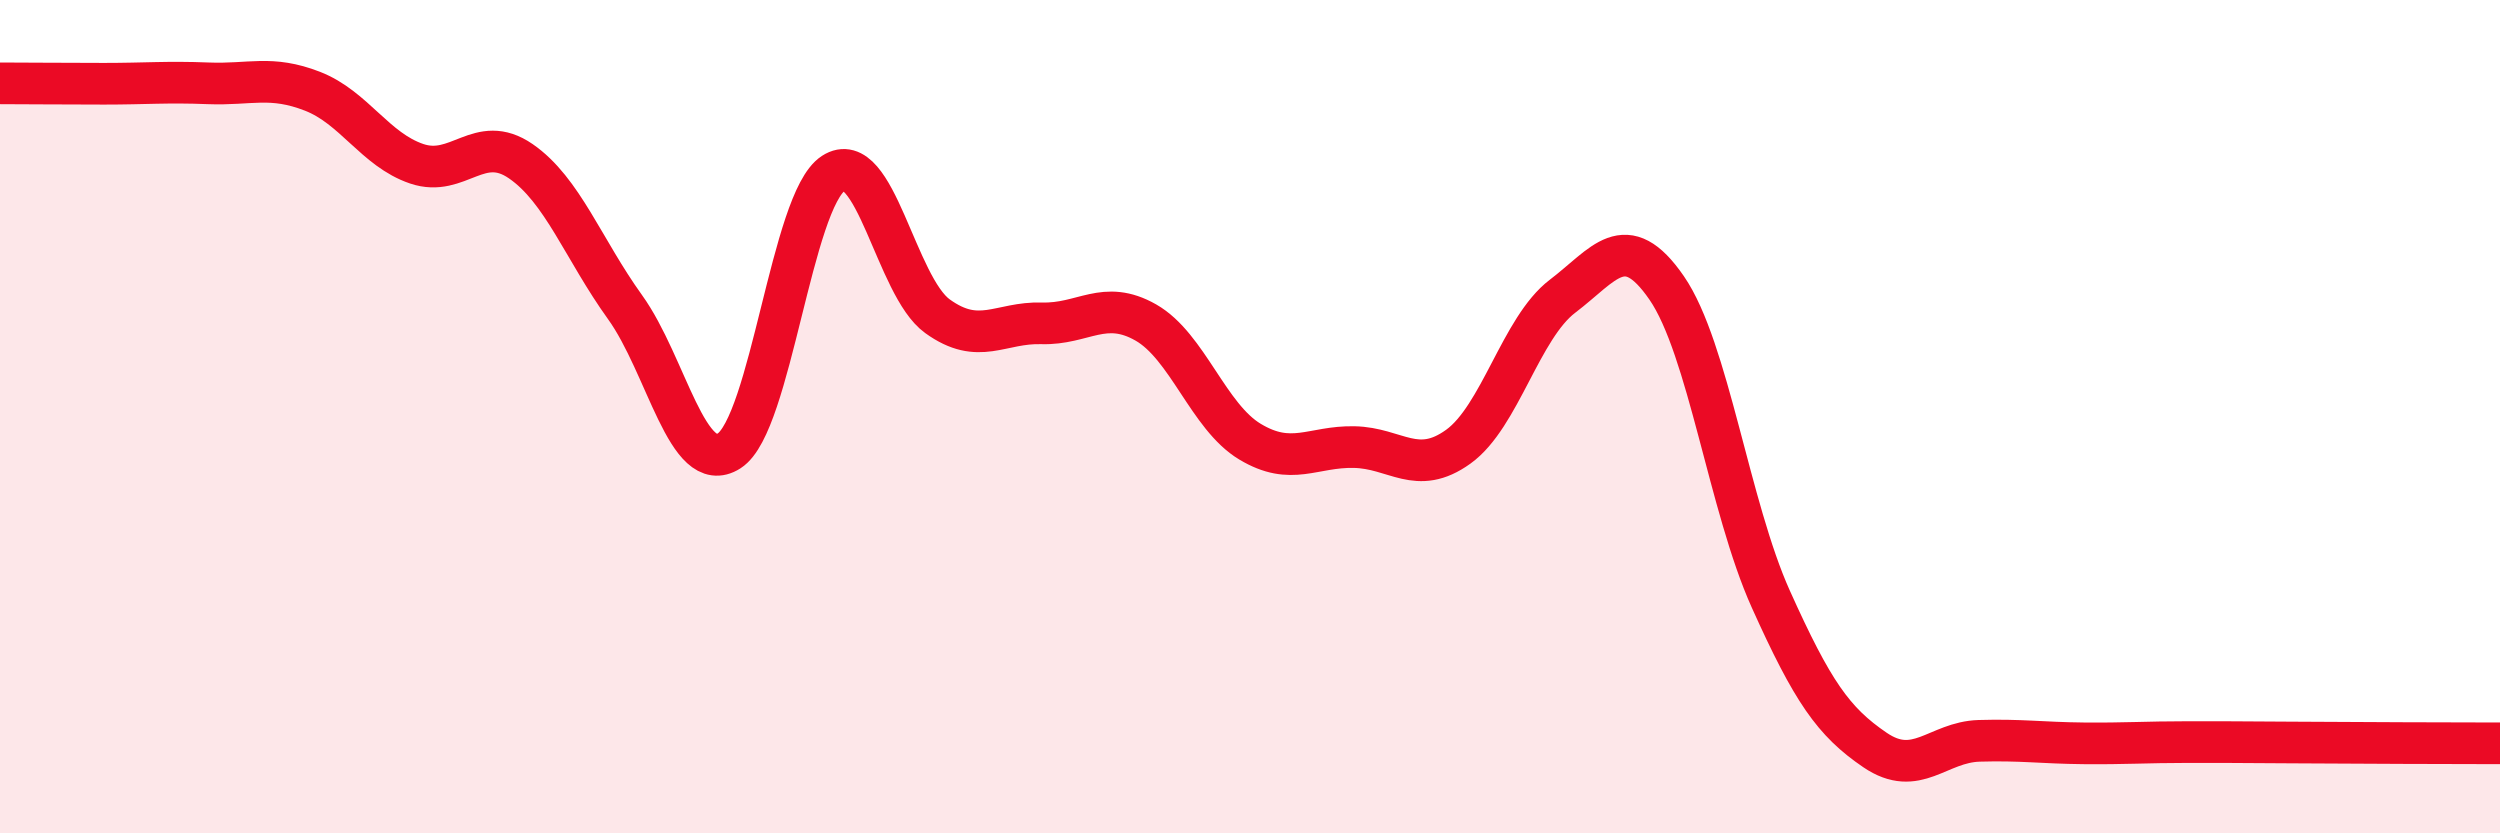 
    <svg width="60" height="20" viewBox="0 0 60 20" xmlns="http://www.w3.org/2000/svg">
      <path
        d="M 0,2 C 0.5,2 1.5,2.01 2.5,2.01 C 3.5,2.01 4,1.96 5,2 C 6,2.04 6.5,1.8 7.5,2.19 C 8.5,2.58 9,3.59 10,3.93 C 11,4.27 11.5,3.18 12.5,3.87 C 13.5,4.56 14,5.98 15,7.37 C 16,8.76 16.5,11.46 17.5,10.82 C 18.5,10.18 19,4.81 20,4.16 C 21,3.51 21.5,6.87 22.5,7.59 C 23.5,8.31 24,7.73 25,7.76 C 26,7.79 26.5,7.17 27.5,7.74 C 28.5,8.31 29,10 30,10.6 C 31,11.2 31.5,10.71 32.5,10.73 C 33.5,10.75 34,11.44 35,10.72 C 36,10 36.5,7.87 37.5,7.11 C 38.5,6.35 39,5.46 40,6.91 C 41,8.36 41.5,12.16 42.5,14.38 C 43.5,16.6 44,17.32 45,18 C 46,18.68 46.5,17.81 47.5,17.78 C 48.5,17.75 49,17.83 50,17.84 C 51,17.85 51.5,17.81 52.5,17.81 C 53.5,17.81 53.5,17.81 55,17.82 C 56.5,17.83 59,17.84 60,17.84L60 20L0 20Z"
        fill="#EB0A25"
        opacity="0.1"
        stroke-linecap="round"
        stroke-linejoin="round"
      />
      <path
        d="M 0,2 C 0.5,2 1.5,2.01 2.5,2.01 C 3.5,2.01 4,1.96 5,2 C 6,2.04 6.5,1.8 7.5,2.19 C 8.5,2.58 9,3.59 10,3.93 C 11,4.27 11.5,3.18 12.5,3.87 C 13.5,4.56 14,5.98 15,7.37 C 16,8.76 16.5,11.46 17.5,10.82 C 18.5,10.18 19,4.81 20,4.16 C 21,3.51 21.5,6.87 22.5,7.59 C 23.5,8.31 24,7.73 25,7.76 C 26,7.79 26.5,7.17 27.5,7.74 C 28.5,8.31 29,10 30,10.6 C 31,11.2 31.5,10.71 32.5,10.73 C 33.5,10.75 34,11.44 35,10.72 C 36,10 36.5,7.87 37.5,7.11 C 38.5,6.35 39,5.46 40,6.91 C 41,8.36 41.5,12.16 42.5,14.38 C 43.5,16.6 44,17.32 45,18 C 46,18.68 46.5,17.81 47.5,17.78 C 48.5,17.75 49,17.83 50,17.84 C 51,17.85 51.5,17.81 52.5,17.81 C 53.5,17.81 53.5,17.81 55,17.82 C 56.5,17.83 59,17.84 60,17.84"
        stroke="#EB0A25"
        stroke-width="1"
        fill="none"
        stroke-linecap="round"
        stroke-linejoin="round"
      />
    </svg>
  